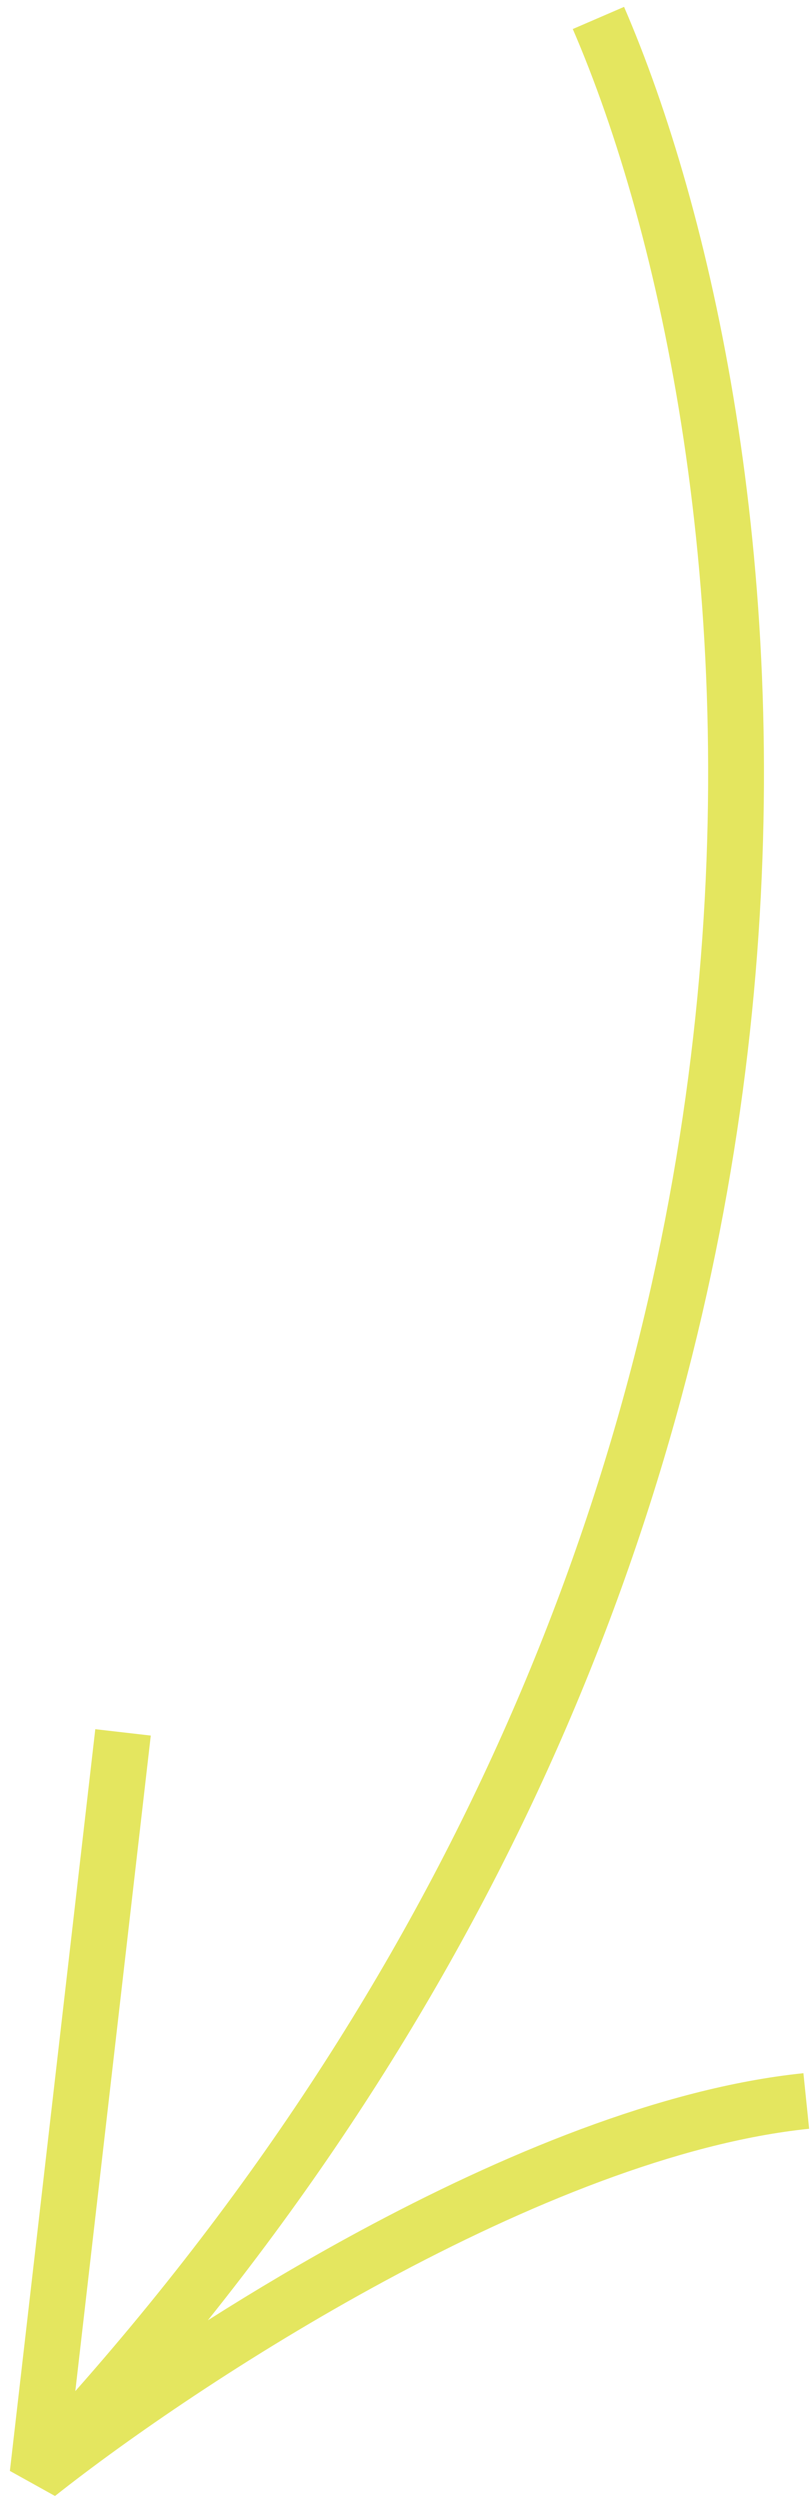 <svg width="58" height="179" viewBox="0 0 58 179" fill="none" xmlns="http://www.w3.org/2000/svg">
<path fill-rule="evenodd" clip-rule="evenodd" d="M3.938 178.725C8.94 174.76 17.698 168.651 27.623 163.292C37.587 157.912 48.525 153.399 57.938 152.429L57.528 148.45C47.326 149.501 35.831 154.314 25.723 159.772C21.893 161.841 18.233 164.017 14.882 166.146C67.169 100.774 57.247 29.569 44.686 0.492L41.014 2.079C53.597 31.205 63.712 105.213 5.393 171.215L10.797 124.275L6.823 123.818L0.708 176.929L3.938 178.725Z" fill="#E4E65F"/>
</svg>
